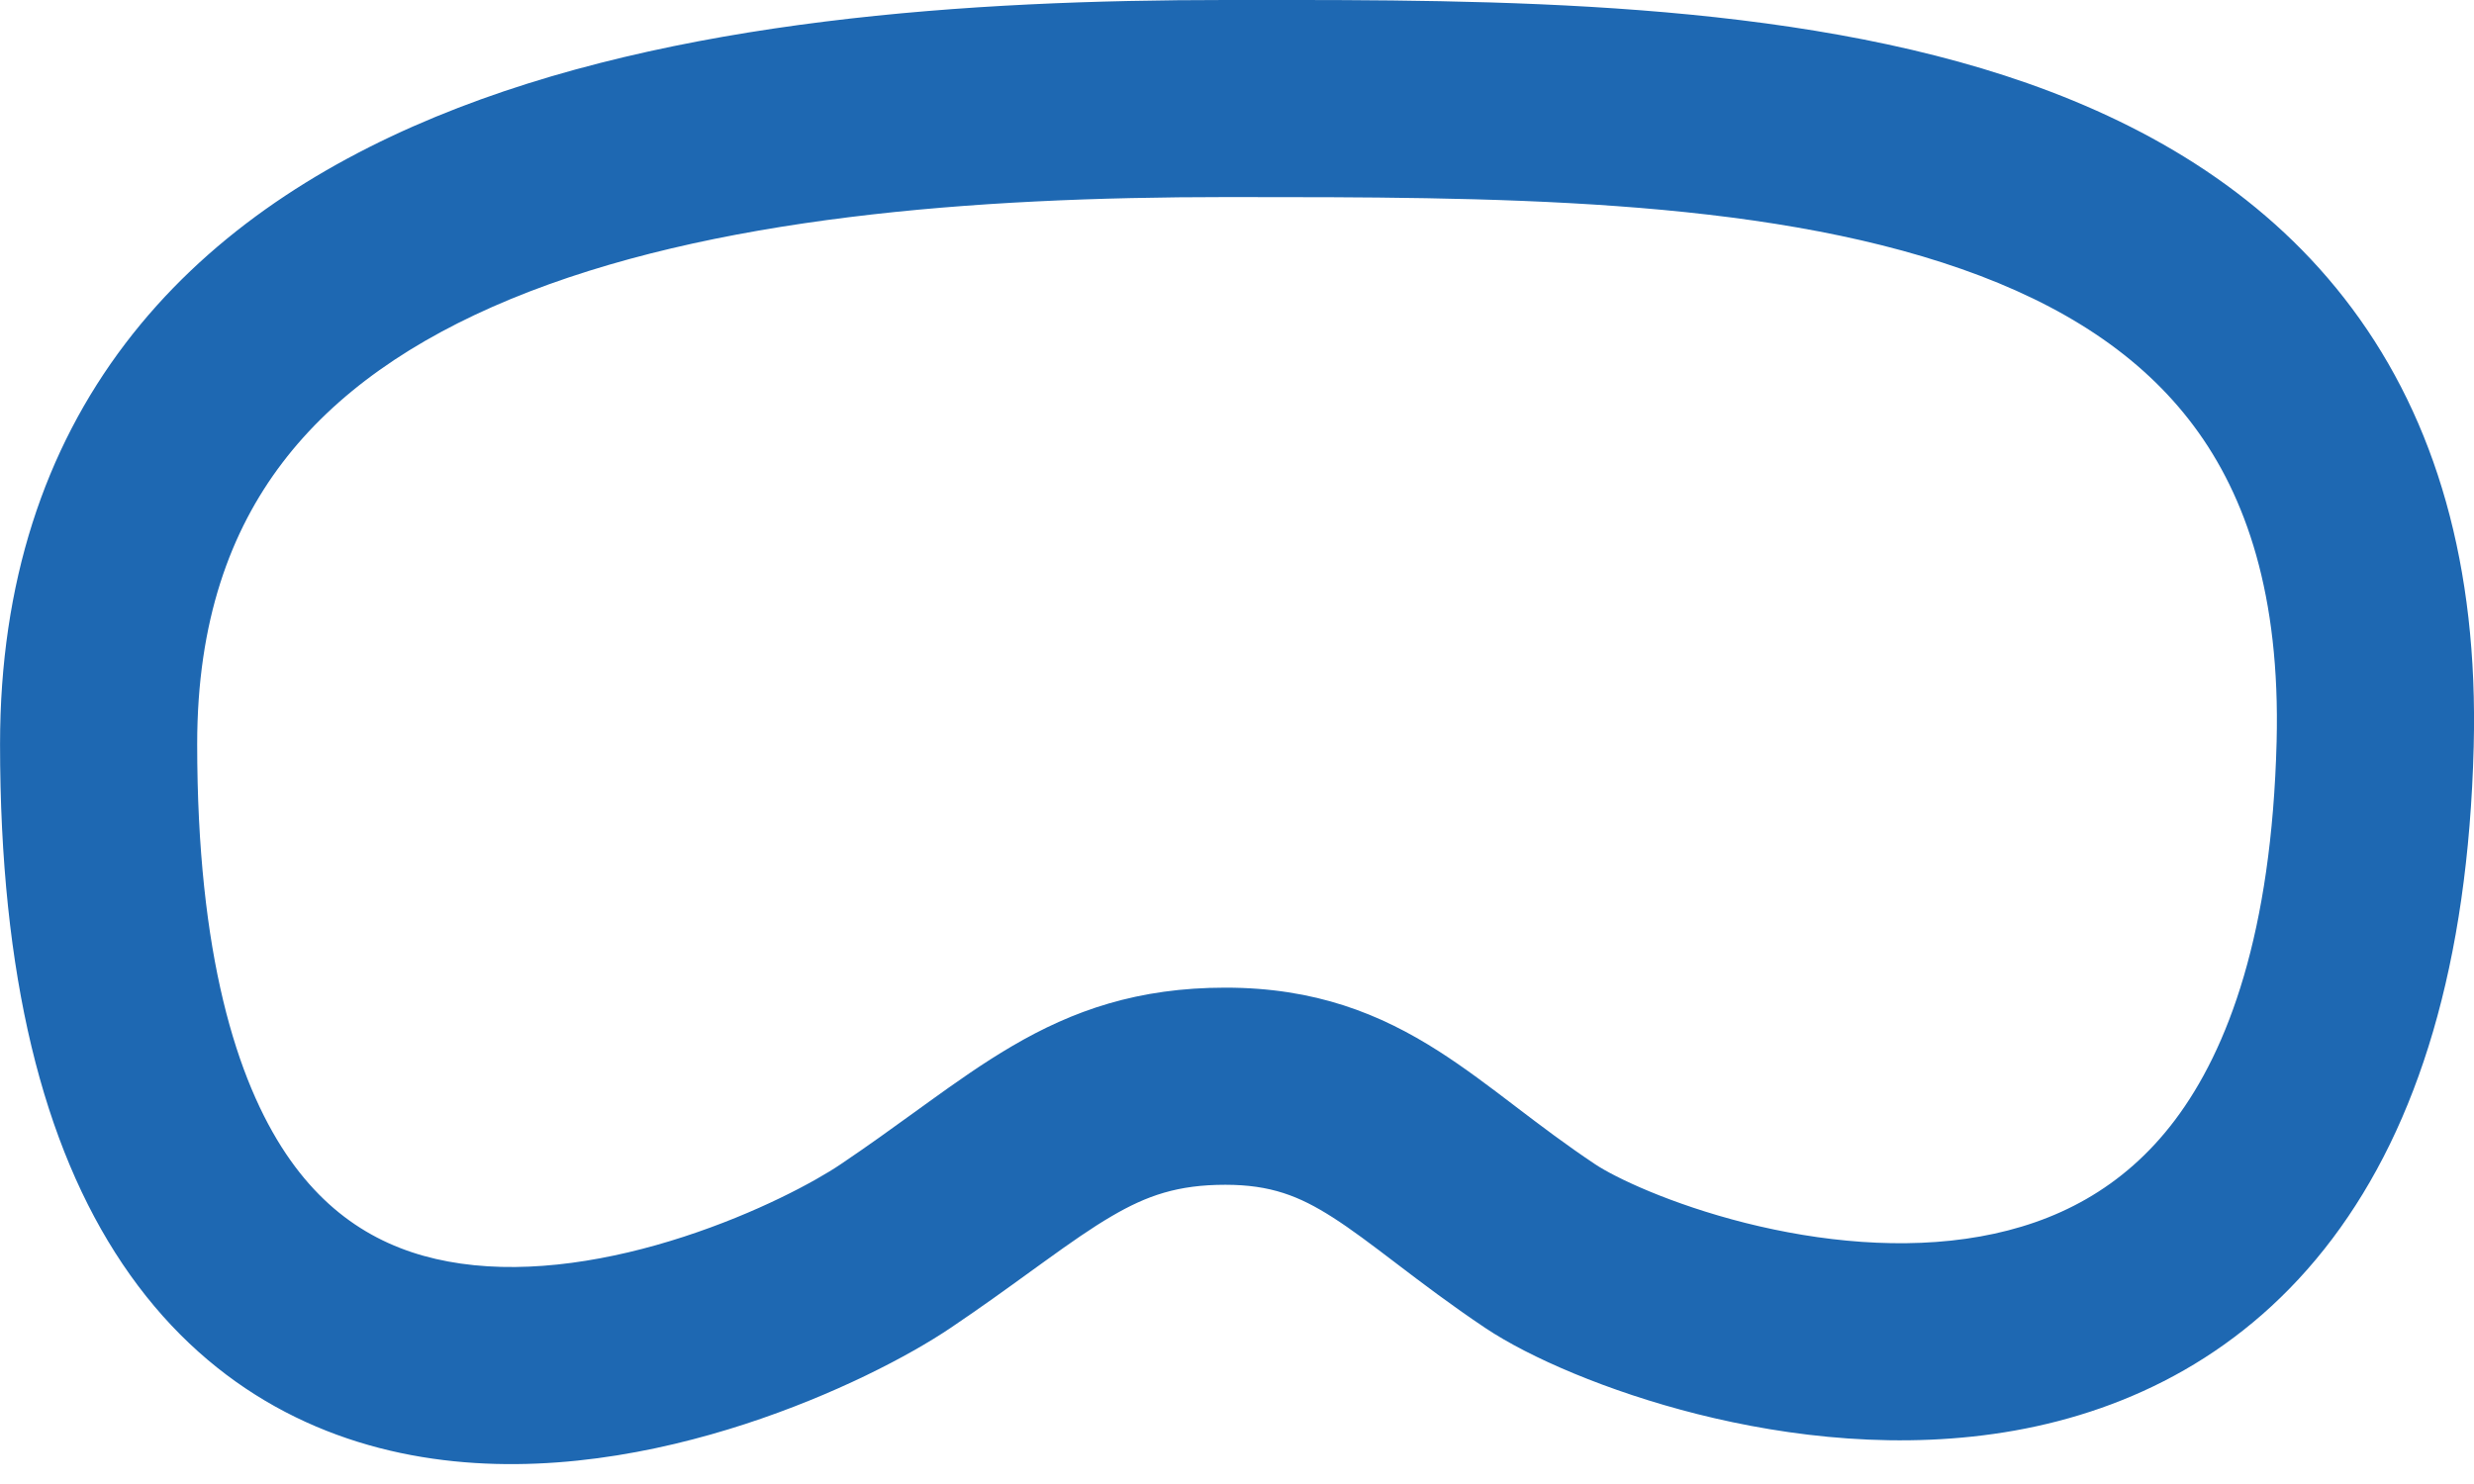 <svg width="50" height="30" viewBox="0 0 50 30" fill="none" xmlns="http://www.w3.org/2000/svg">
<path fill-rule="evenodd" clip-rule="evenodd" d="M24.951 3.984L24.766 3.984C19.708 3.984 14.356 4.381 10.323 6.045C8.337 6.865 6.773 7.952 5.706 9.356C4.657 10.736 3.985 12.554 3.985 15.041C3.985 19.305 4.788 21.847 5.782 23.328C6.727 24.735 7.954 25.35 9.312 25.544C10.743 25.749 12.345 25.482 13.823 25C15.295 24.521 16.471 23.887 16.986 23.539C17.537 23.168 18.016 22.821 18.482 22.484C18.578 22.414 18.674 22.345 18.77 22.276C19.312 21.885 19.87 21.49 20.449 21.151C21.685 20.425 22.999 19.966 24.766 19.966C26.581 19.966 27.895 20.495 29.076 21.25C29.605 21.588 30.115 21.976 30.589 22.337L30.637 22.374C31.143 22.759 31.648 23.142 32.235 23.534C32.637 23.803 33.759 24.34 35.277 24.723C36.773 25.099 38.463 25.275 40.021 24.996C41.537 24.725 42.909 24.033 43.957 22.642C45.03 21.216 45.911 18.858 46.011 14.99C46.086 12.036 45.394 10.031 44.34 8.616C43.274 7.183 41.692 6.157 39.648 5.44C35.501 3.984 30.073 3.984 24.951 3.984ZM47.537 6.237C49.226 8.507 50.088 11.438 49.994 15.093C49.881 19.486 48.868 22.742 47.14 25.038C45.387 27.367 43.05 28.503 40.722 28.919C38.436 29.327 36.148 29.05 34.305 28.587C32.484 28.128 30.906 27.439 30.02 26.847C29.32 26.378 28.727 25.927 28.224 25.544C27.704 25.148 27.313 24.852 26.931 24.608C26.257 24.177 25.677 23.951 24.766 23.951C23.806 23.951 23.181 24.167 22.464 24.588C22.065 24.821 21.643 25.116 21.1 25.508C21.013 25.57 20.924 25.635 20.831 25.702C20.364 26.041 19.825 26.431 19.215 26.842C18.374 27.41 16.859 28.202 15.056 28.789C13.259 29.374 11.004 29.812 8.747 29.488C6.417 29.155 4.126 28.008 2.474 25.548C0.872 23.162 0.001 19.73 0.001 15.041C0.001 11.778 0.903 9.089 2.534 6.944C4.147 4.823 6.369 3.367 8.803 2.362C13.613 0.377 19.647 -0 24.766 -0C24.939 -0 25.113 -0 25.289 -0C30.152 -0.003 36.167 -0.005 40.968 1.68C43.511 2.573 45.86 3.983 47.537 6.237Z" fill="#1E68B2"/>
</svg>
